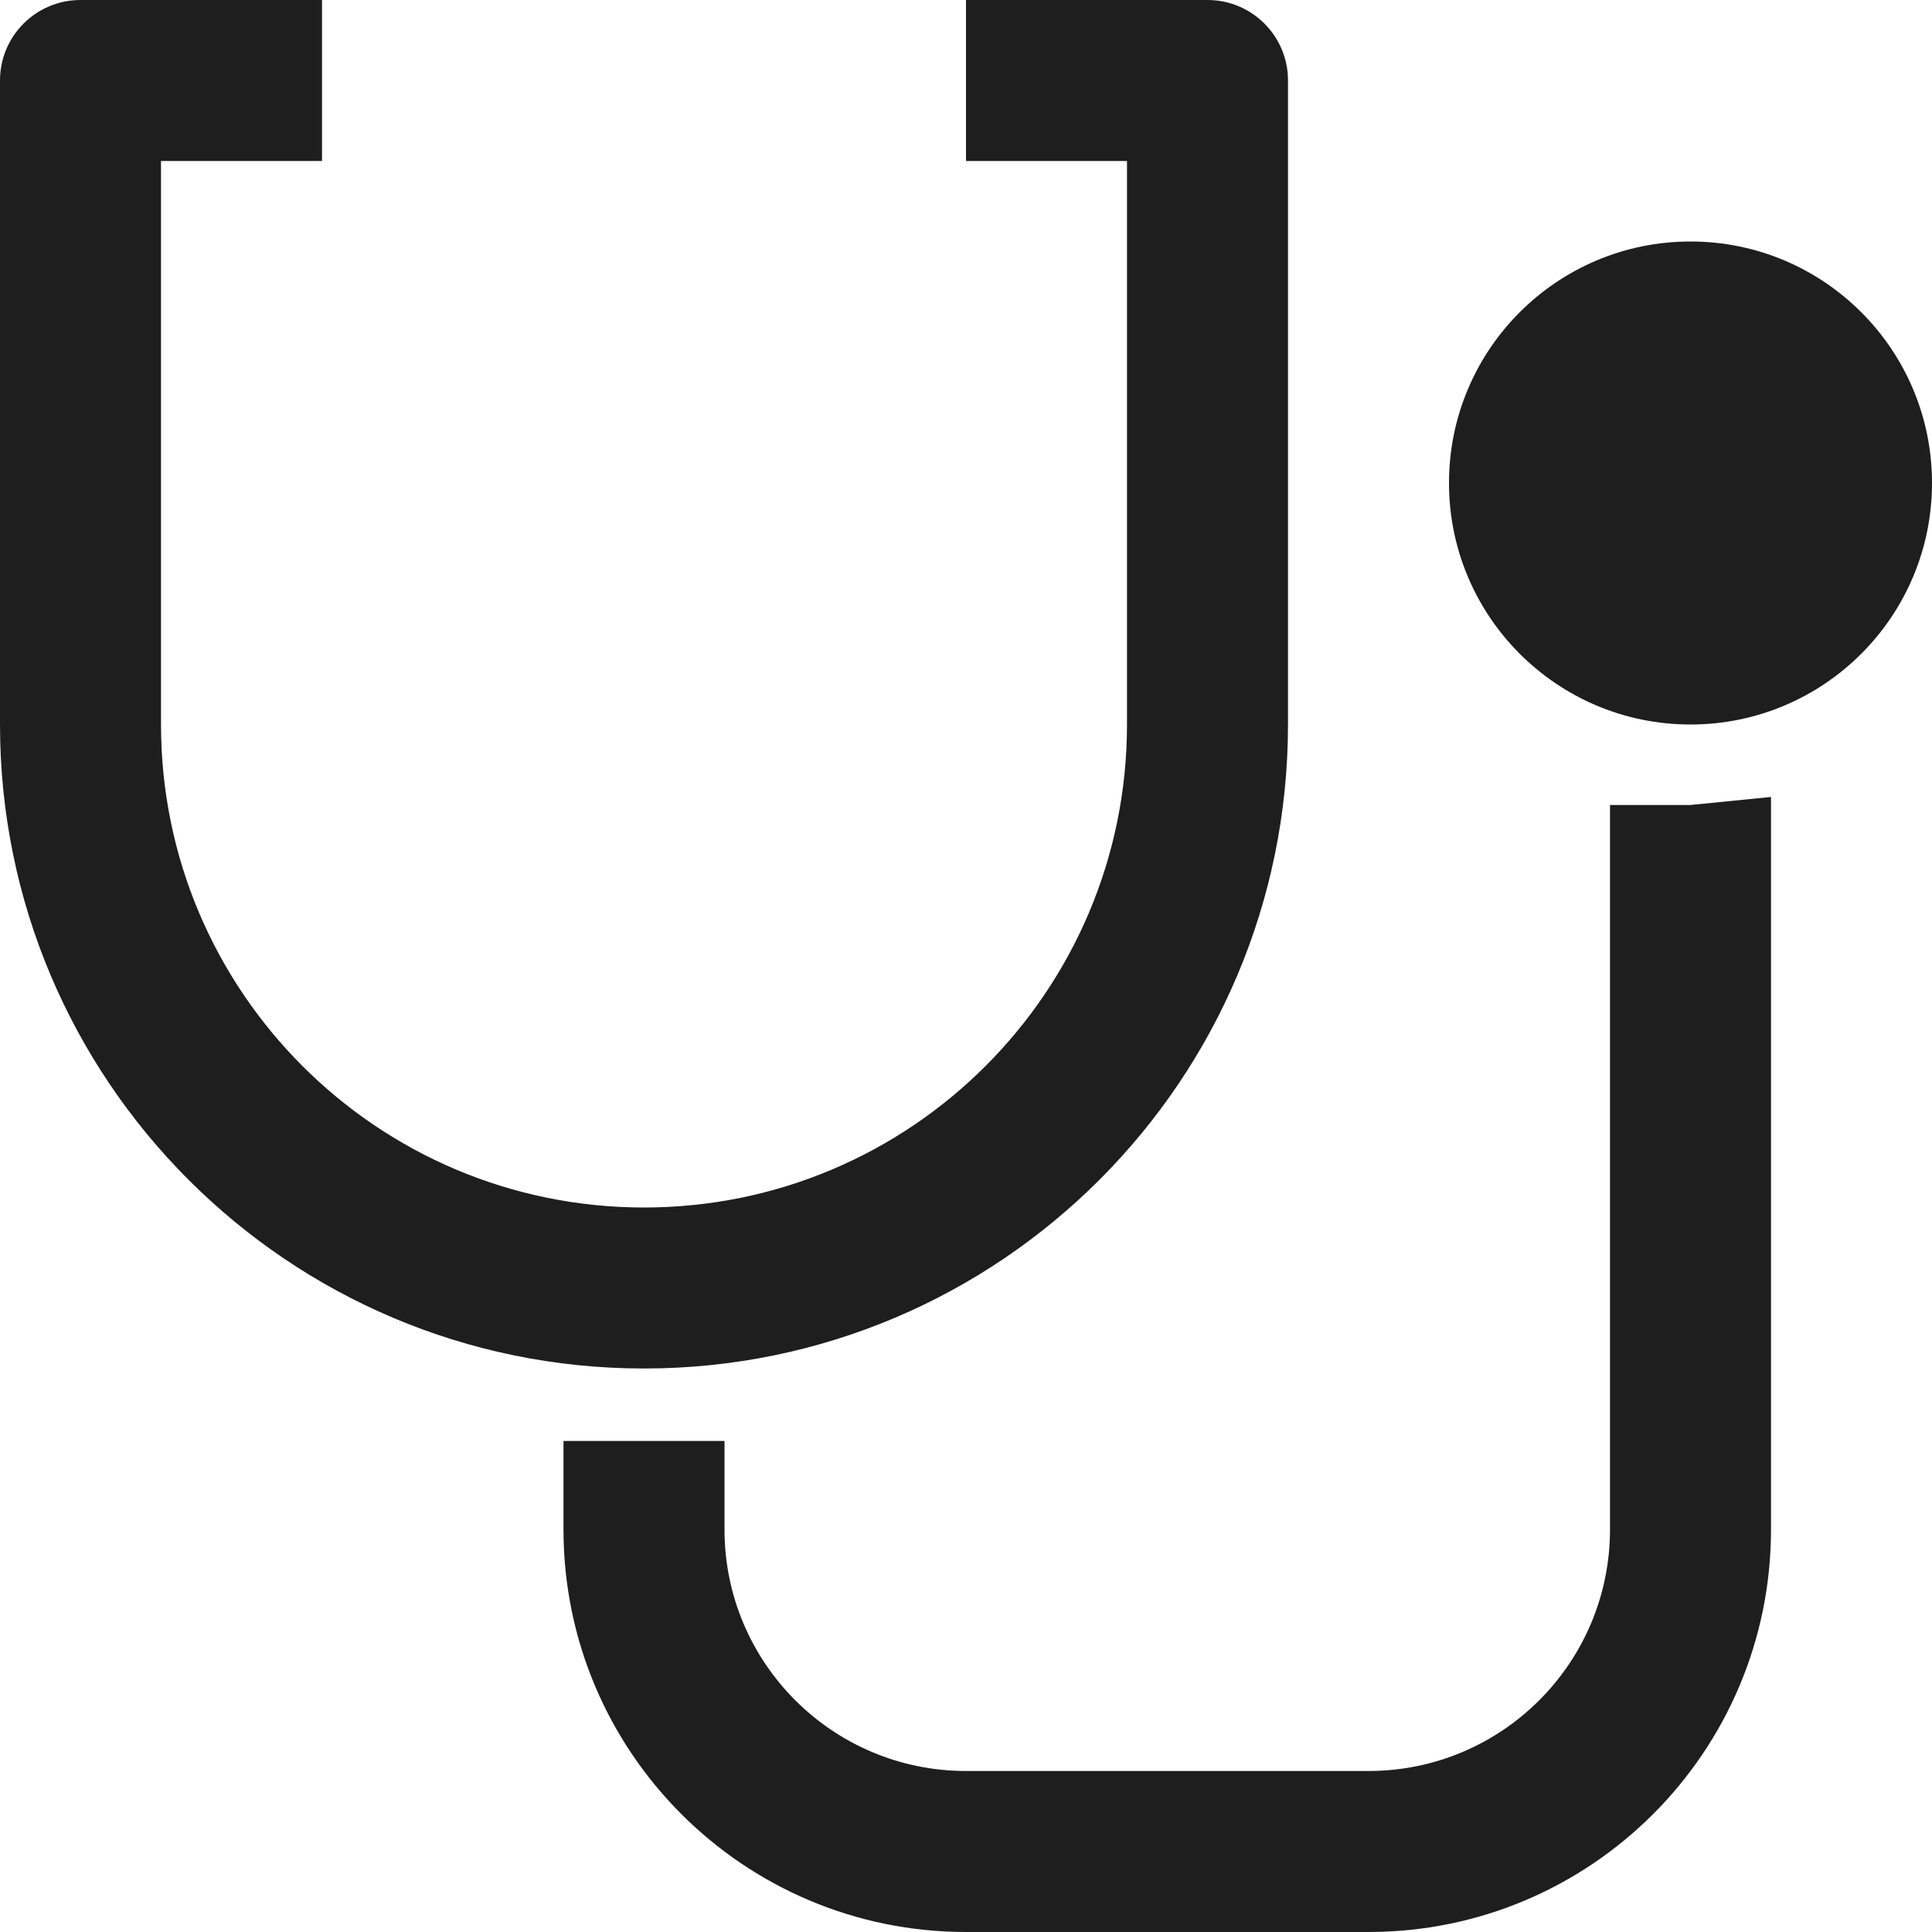 <svg width="512" height="512" viewBox="0 0 512 512" fill="none" xmlns="http://www.w3.org/2000/svg">
<g clip-path="url(#clip0_445_218)">
<path d="M341.333 192V21.333C341.333 9.551 331.782 0 320 0H256V42.667H298.667V192C298.667 262.692 241.359 320 170.667 320C99.975 320 42.667 262.692 42.667 192V42.667H85.334V0H21.334C9.551 0 0 9.551 0 21.333V192C0 286.257 76.41 362.667 170.667 362.667C264.924 362.667 341.333 286.257 341.333 192Z" fill="#1E1E1E"/>
<path d="M426.667 213.332V405.332C426.667 440.678 398.013 469.332 362.667 469.332H256C220.654 469.332 192 440.678 192 405.332V381.865H149.333V405.332C149.333 464.243 197.09 511.999 256 511.999H362.667C421.577 511.999 469.334 464.243 469.334 405.332V211.199L448 213.332H426.667Z" fill="#1E1E1E"/>
<path d="M448 192C483.346 192 512 163.346 512 128C512 92.654 483.346 64 448 64C412.654 64 384 92.654 384 128C384 163.346 412.654 192 448 192Z" fill="#1E1E1E"/>
</g>
<defs>
<clipPath id="clip0_445_218">
<rect width="512" height="512" fill="white"/>
</clipPath>
</defs>
</svg>
